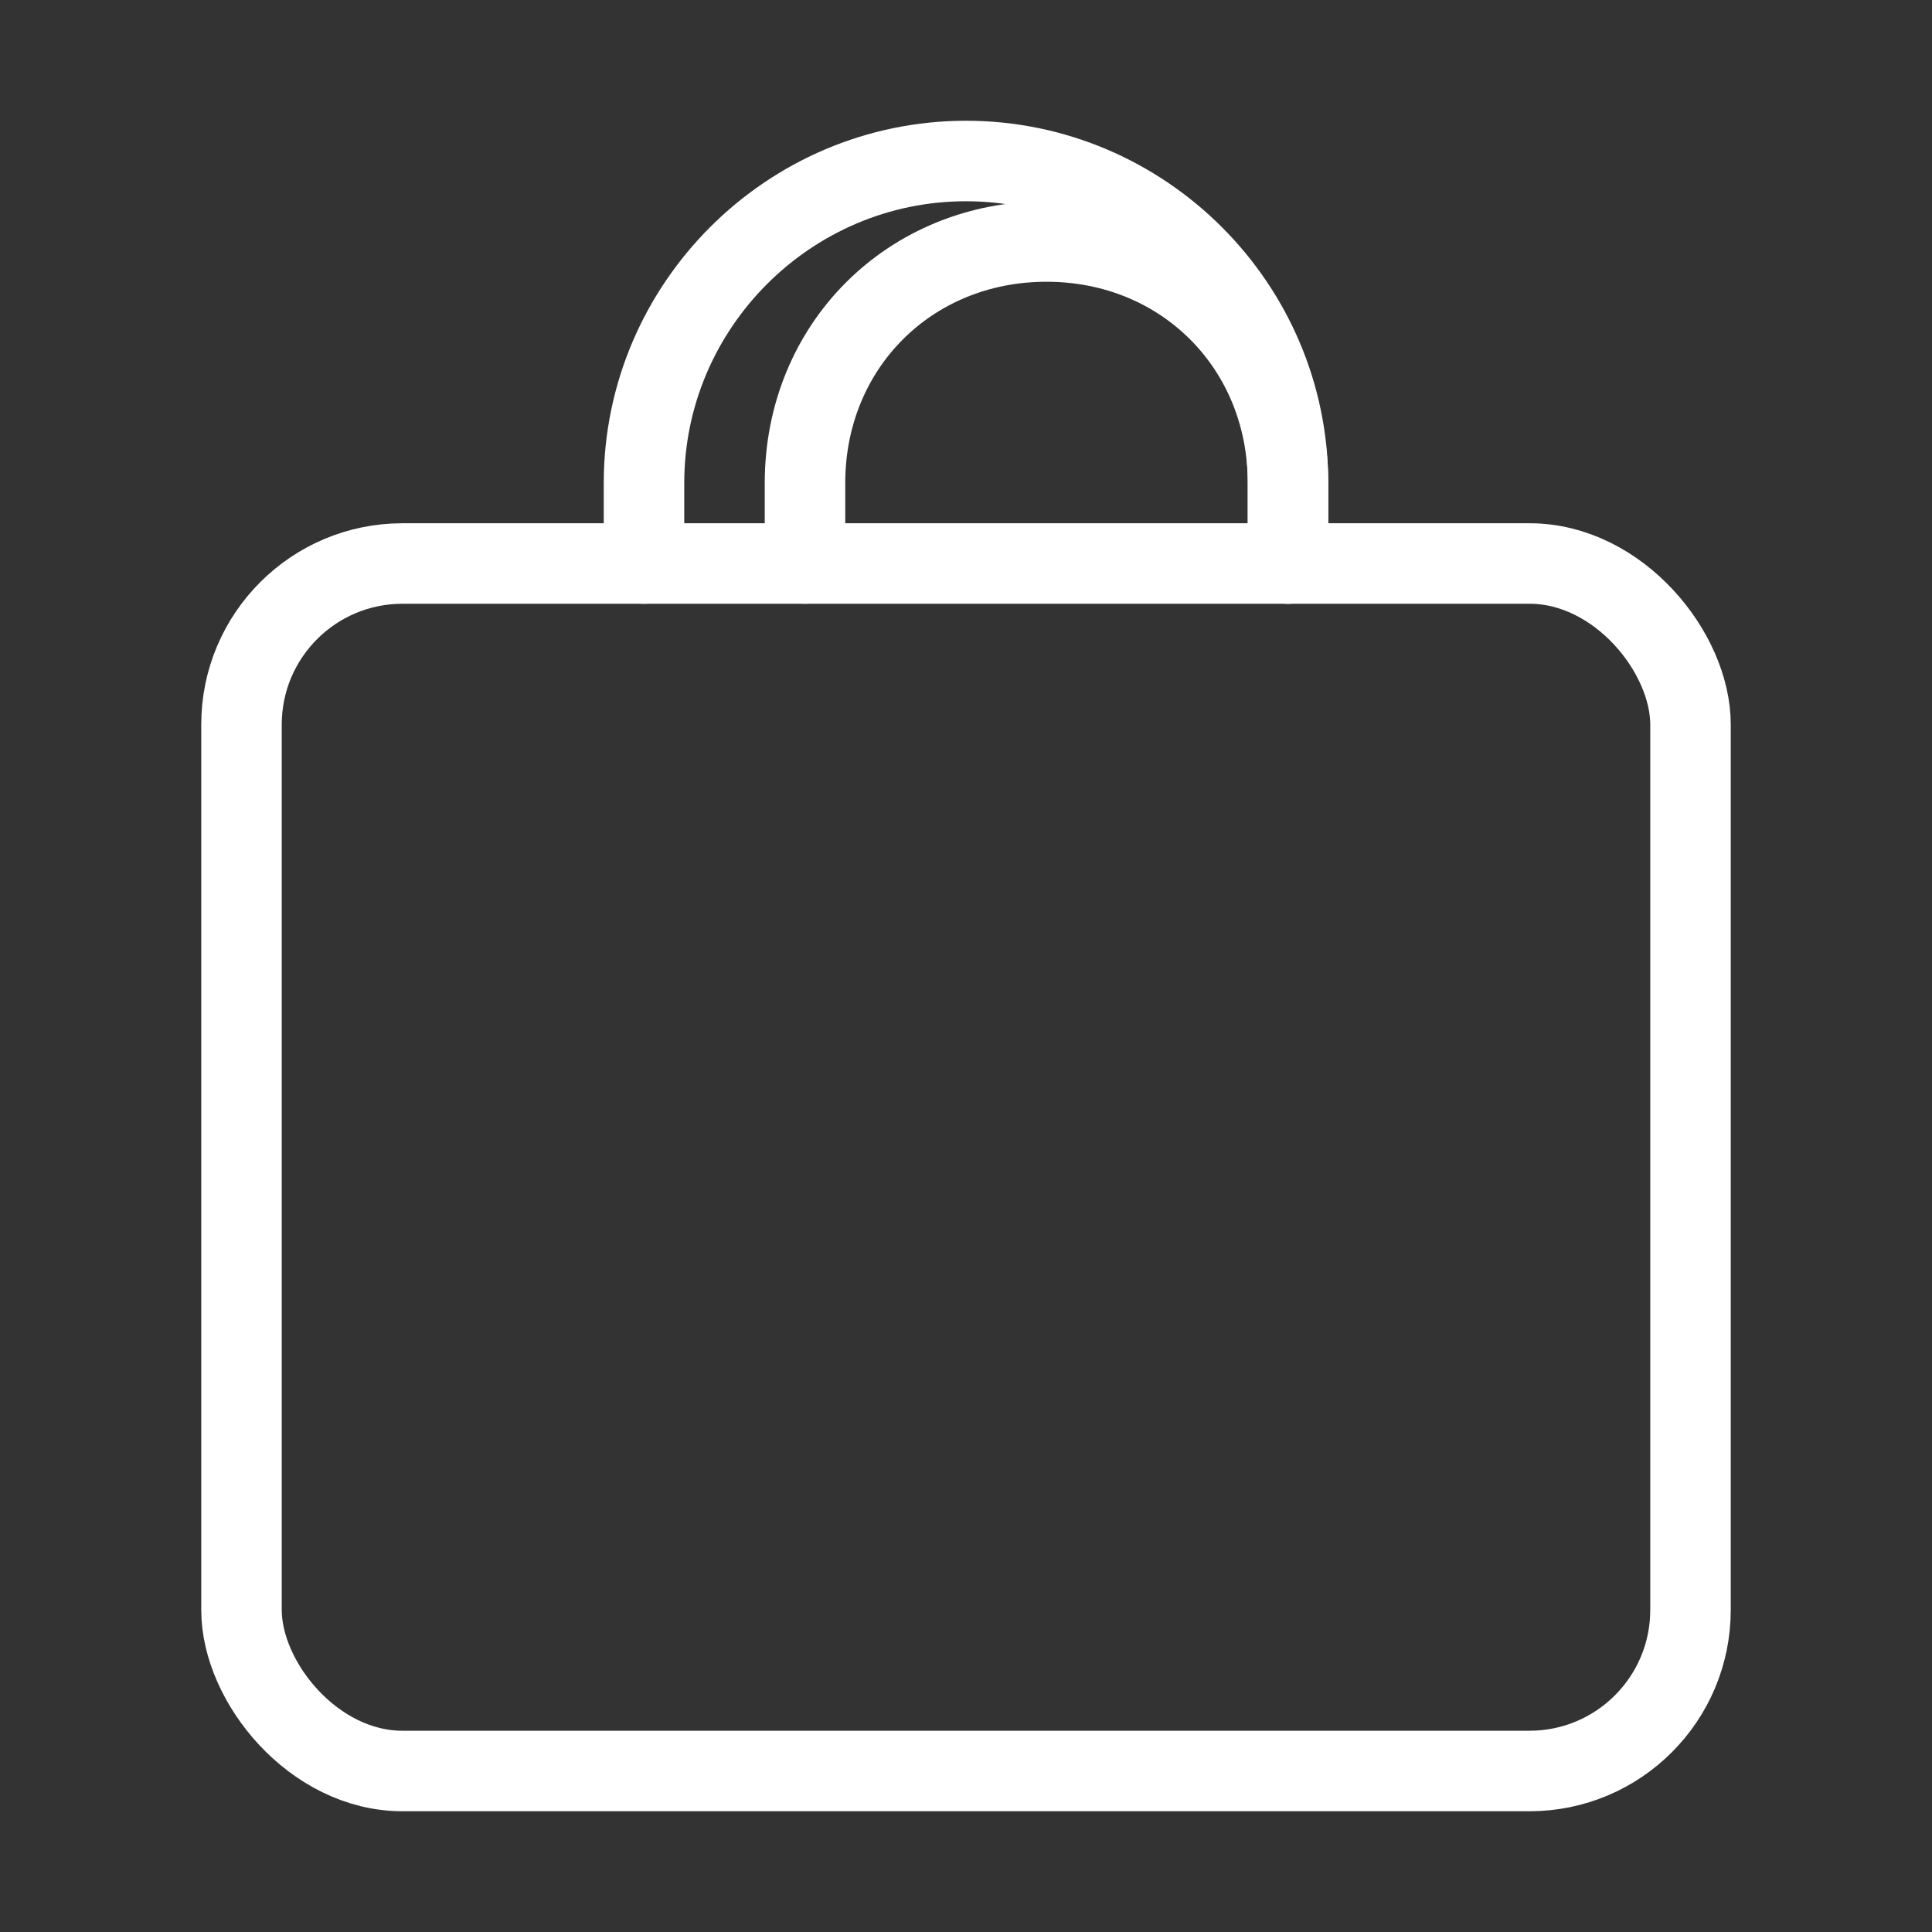 <?xml version="1.0" encoding="utf-8"?>
<svg version="1.1" id="Ebene_1" xmlns="http://www.w3.org/2000/svg" xmlns:xlink="http://www.w3.org/1999/xlink" x="0px" y="0px"
	 viewBox="0 0 24 24" style="enable-background:new 0 0 24 24;" xml:space="preserve">
<rect x="0" y="0" width="24" height="24" fill="#333333" stroke="none"/>
<style type="text/css">
	.st0{fill:none;stroke:#FFFFFF;stroke-width:1;stroke-linecap:round;stroke-linejoin:round;}
</style>
<g>
	<path class="st0" d="M8,7V6c0-2.2,1.8-4,4-4s4,1.8,4,4v1"/>
	<rect x="3" y="7" class="st0" width="18" height="15" rx="2" ry="2"/>
	<path class="st0" d="M16,7V6c0-1.7-1.3-3-3-3s-3,1.3-3,3v1"/>
</g>
</svg>